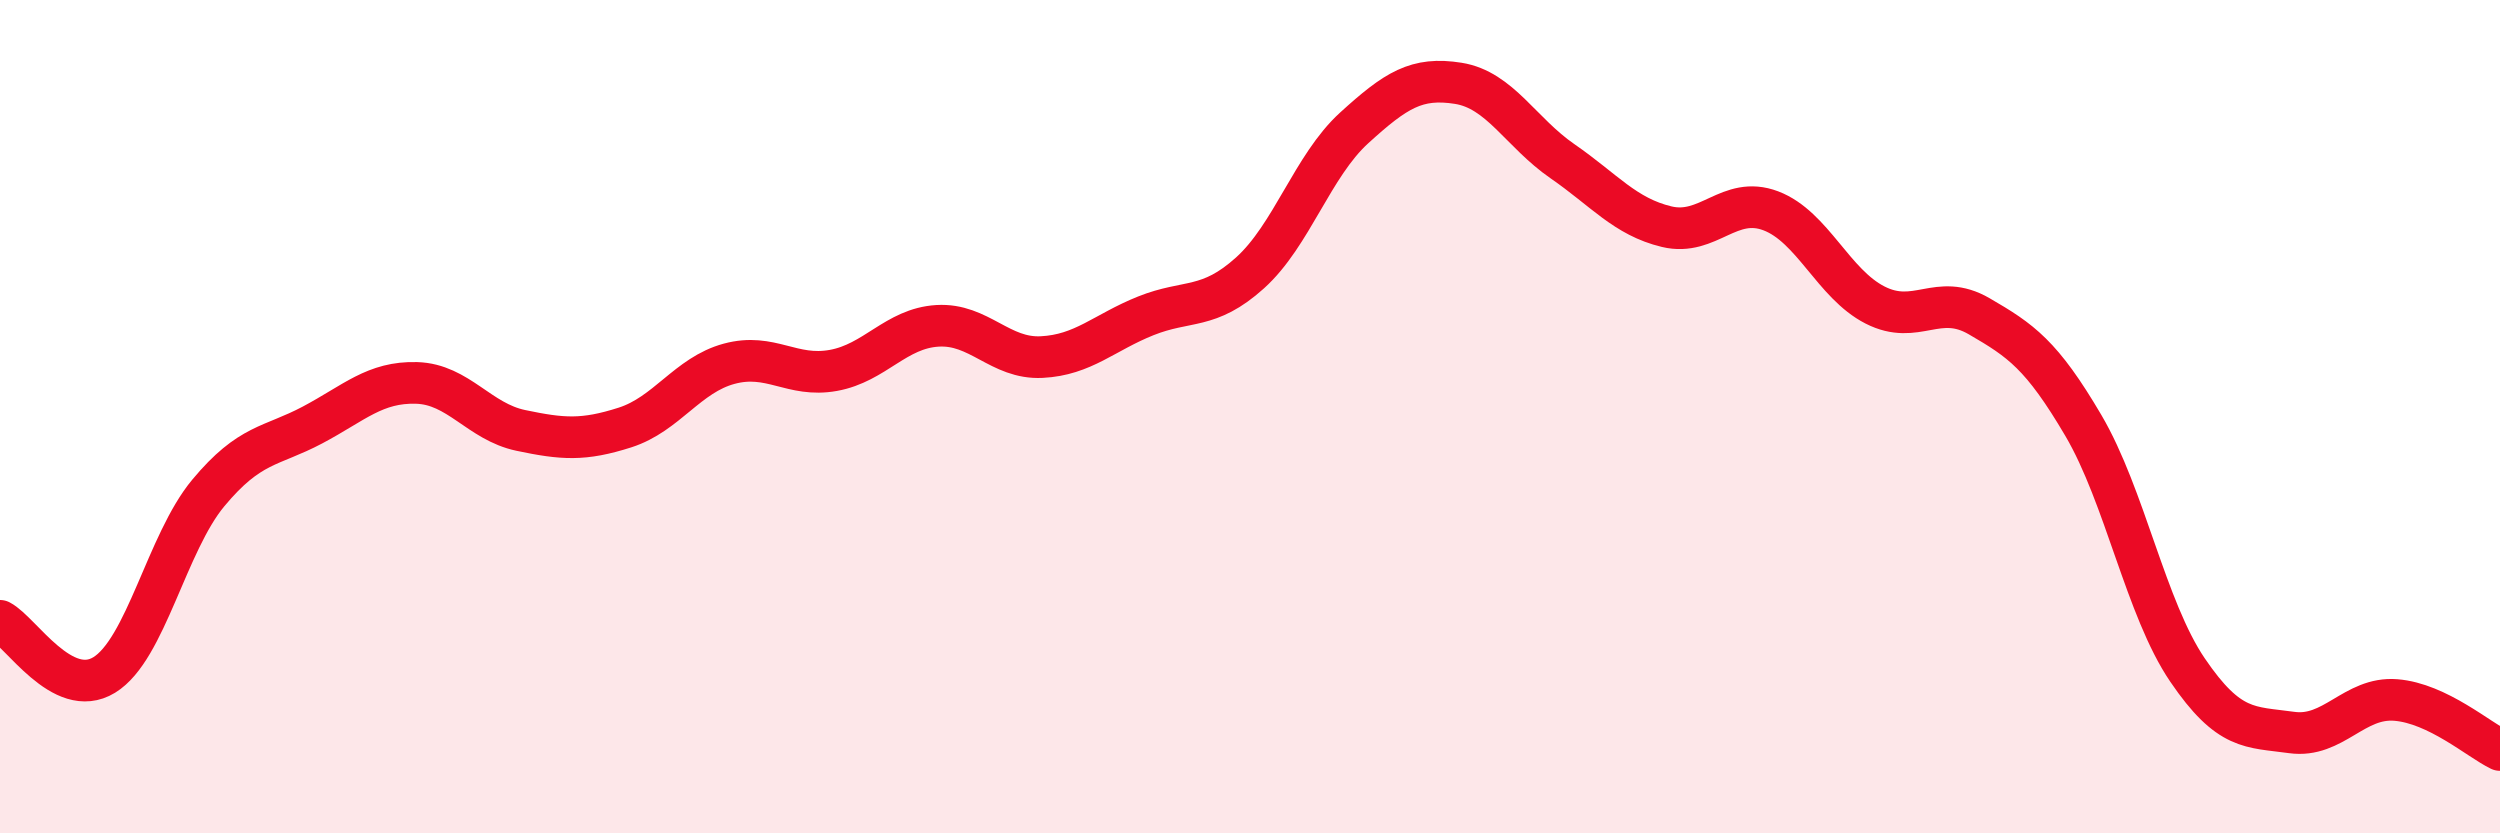 
    <svg width="60" height="20" viewBox="0 0 60 20" xmlns="http://www.w3.org/2000/svg">
      <path
        d="M 0,14.9 C 0.5,15.16 1.5,16.81 2.5,16.2 C 3.5,15.59 4,13.03 5,11.83 C 6,10.63 6.5,10.73 7.5,10.2 C 8.5,9.67 9,9.16 10,9.19 C 11,9.22 11.5,10.12 12.5,10.33 C 13.5,10.54 14,10.58 15,10.26 C 16,9.94 16.5,9 17.5,8.73 C 18.5,8.46 19,9.07 20,8.89 C 21,8.71 21.5,7.88 22.5,7.82 C 23.5,7.76 24,8.62 25,8.57 C 26,8.52 26.5,7.98 27.5,7.58 C 28.5,7.18 29,7.45 30,6.55 C 31,5.65 31.5,3.98 32.5,3.07 C 33.5,2.16 34,1.84 35,2 C 36,2.16 36.5,3.18 37.5,3.87 C 38.5,4.56 39,5.2 40,5.44 C 41,5.68 41.5,4.68 42.5,5.06 C 43.5,5.44 44,6.81 45,7.32 C 46,7.83 46.5,7.01 47.5,7.59 C 48.5,8.17 49,8.51 50,10.21 C 51,11.91 51.5,14.61 52.5,16.08 C 53.5,17.55 54,17.44 55,17.58 C 56,17.72 56.5,16.72 57.5,16.8 C 58.5,16.88 59.5,17.76 60,18L60 20L0 20Z"
        fill="#EB0A25"
        opacity="0.1"
        stroke-linecap="round"
        stroke-linejoin="round"
      />
      <path
        d="M 0,14.9 C 0.5,15.16 1.5,16.81 2.5,16.2 C 3.5,15.59 4,13.03 5,11.83 C 6,10.63 6.5,10.73 7.5,10.2 C 8.5,9.67 9,9.16 10,9.19 C 11,9.22 11.5,10.12 12.5,10.33 C 13.5,10.54 14,10.58 15,10.26 C 16,9.94 16.5,9 17.5,8.73 C 18.5,8.46 19,9.07 20,8.89 C 21,8.71 21.5,7.88 22.5,7.82 C 23.5,7.76 24,8.62 25,8.57 C 26,8.52 26.5,7.98 27.5,7.58 C 28.5,7.18 29,7.45 30,6.55 C 31,5.65 31.5,3.98 32.5,3.07 C 33.5,2.16 34,1.84 35,2 C 36,2.16 36.5,3.18 37.5,3.87 C 38.5,4.56 39,5.2 40,5.44 C 41,5.68 41.5,4.68 42.5,5.06 C 43.5,5.44 44,6.81 45,7.32 C 46,7.83 46.5,7.01 47.5,7.59 C 48.5,8.17 49,8.51 50,10.21 C 51,11.91 51.5,14.61 52.5,16.08 C 53.5,17.55 54,17.44 55,17.58 C 56,17.72 56.5,16.72 57.5,16.8 C 58.5,16.88 59.5,17.76 60,18"
        stroke="#EB0A25"
        stroke-width="1"
        fill="none"
        stroke-linecap="round"
        stroke-linejoin="round"
      />
    </svg>
  
